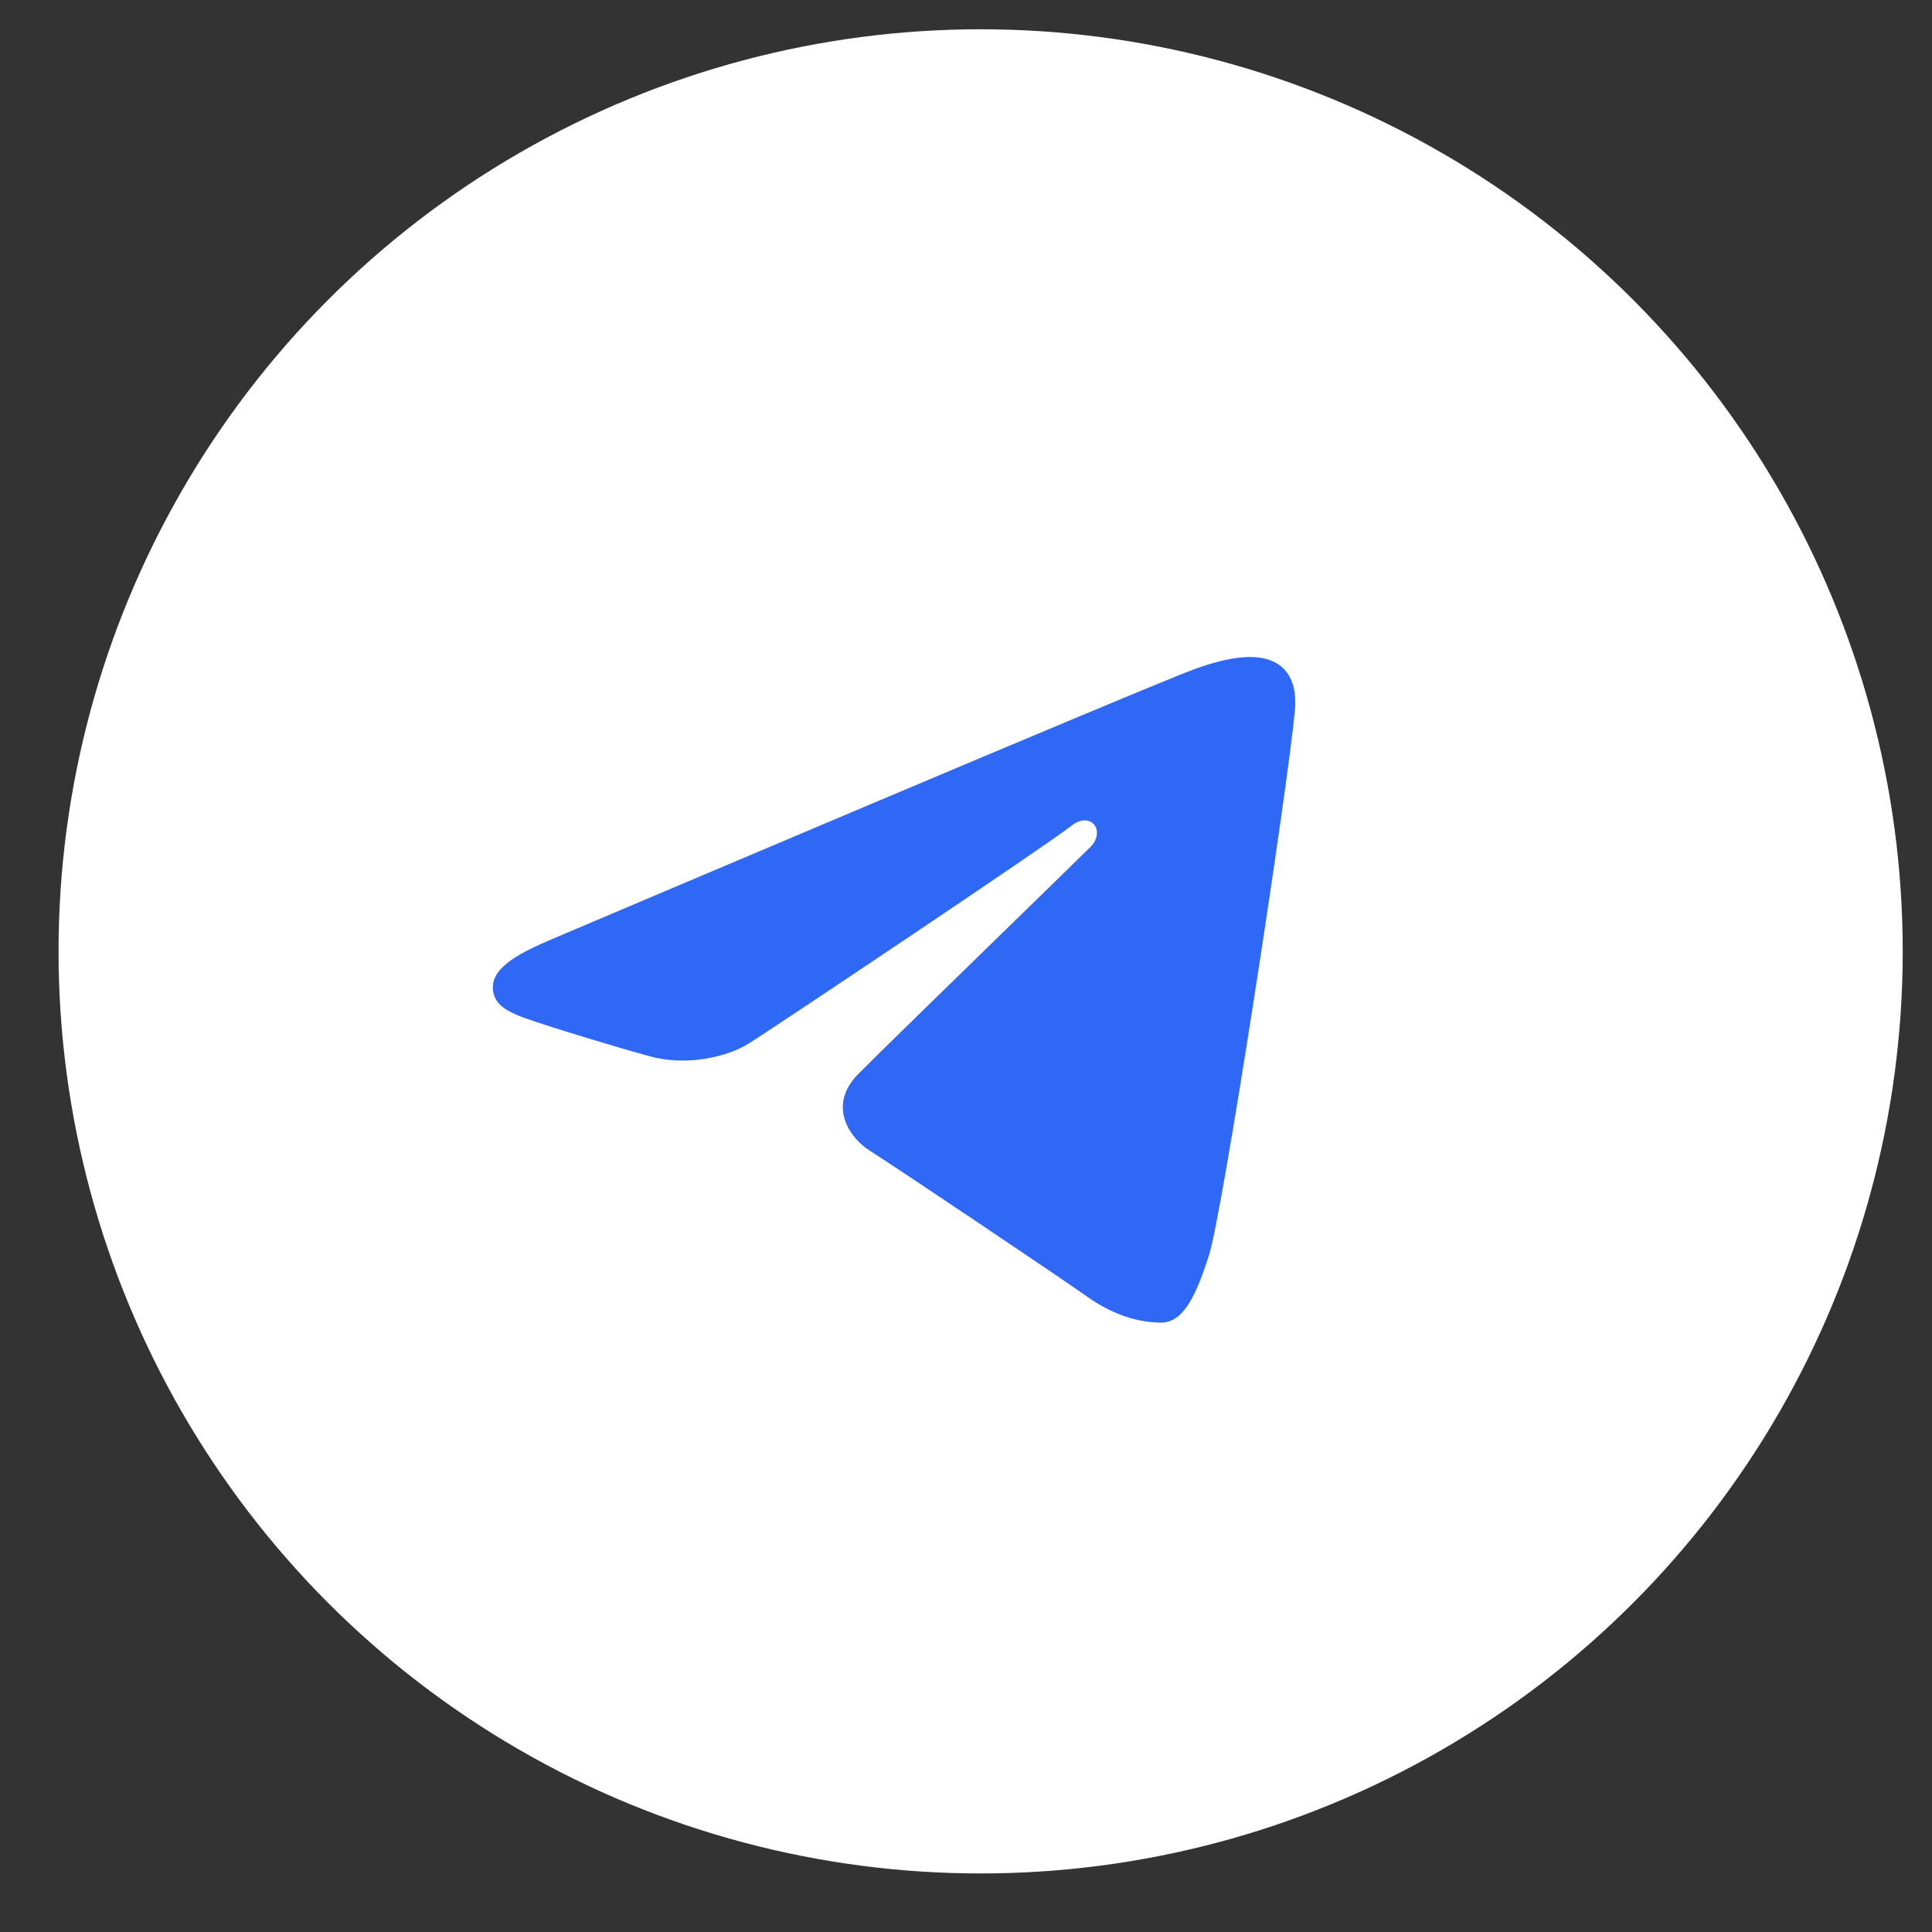 <?xml version="1.0" encoding="UTF-8"?> <svg xmlns="http://www.w3.org/2000/svg" width="66" height="66" viewBox="0 0 66 66" fill="none"><rect x="0" y="0" width="66" height="66" fill="#333333" stroke="none"/><circle cx="33.5" cy="32.5" r="27.5" fill="#3068F6" stroke="white" stroke-width="8"></circle><path d="M32.5 7C46.584 7 58 18.416 58 32.5C58 46.584 46.584 58 32.5 58C18.416 58 7 46.584 7 32.5C7 18.416 18.416 7 32.5 7ZM41.296 42.894C41.765 41.455 43.963 27.113 44.234 24.287C44.316 23.431 44.046 22.862 43.516 22.608C42.875 22.3 41.926 22.454 40.825 22.851C39.315 23.395 20.011 31.592 18.895 32.066C17.837 32.516 16.837 33.006 16.837 33.715C16.837 34.214 17.134 34.495 17.95 34.786C18.799 35.089 20.937 35.737 22.2 36.086C23.416 36.422 24.801 36.13 25.577 35.648C26.4 35.136 35.894 28.784 36.576 28.227C37.256 27.671 37.8 28.383 37.243 28.941C36.686 29.498 30.169 35.823 29.31 36.699C28.267 37.762 29.008 38.864 29.707 39.305C30.507 39.809 36.255 43.665 37.121 44.283C37.987 44.902 38.865 45.182 39.669 45.182C40.473 45.182 40.896 44.124 41.296 42.894Z" fill="white"></path></svg> 